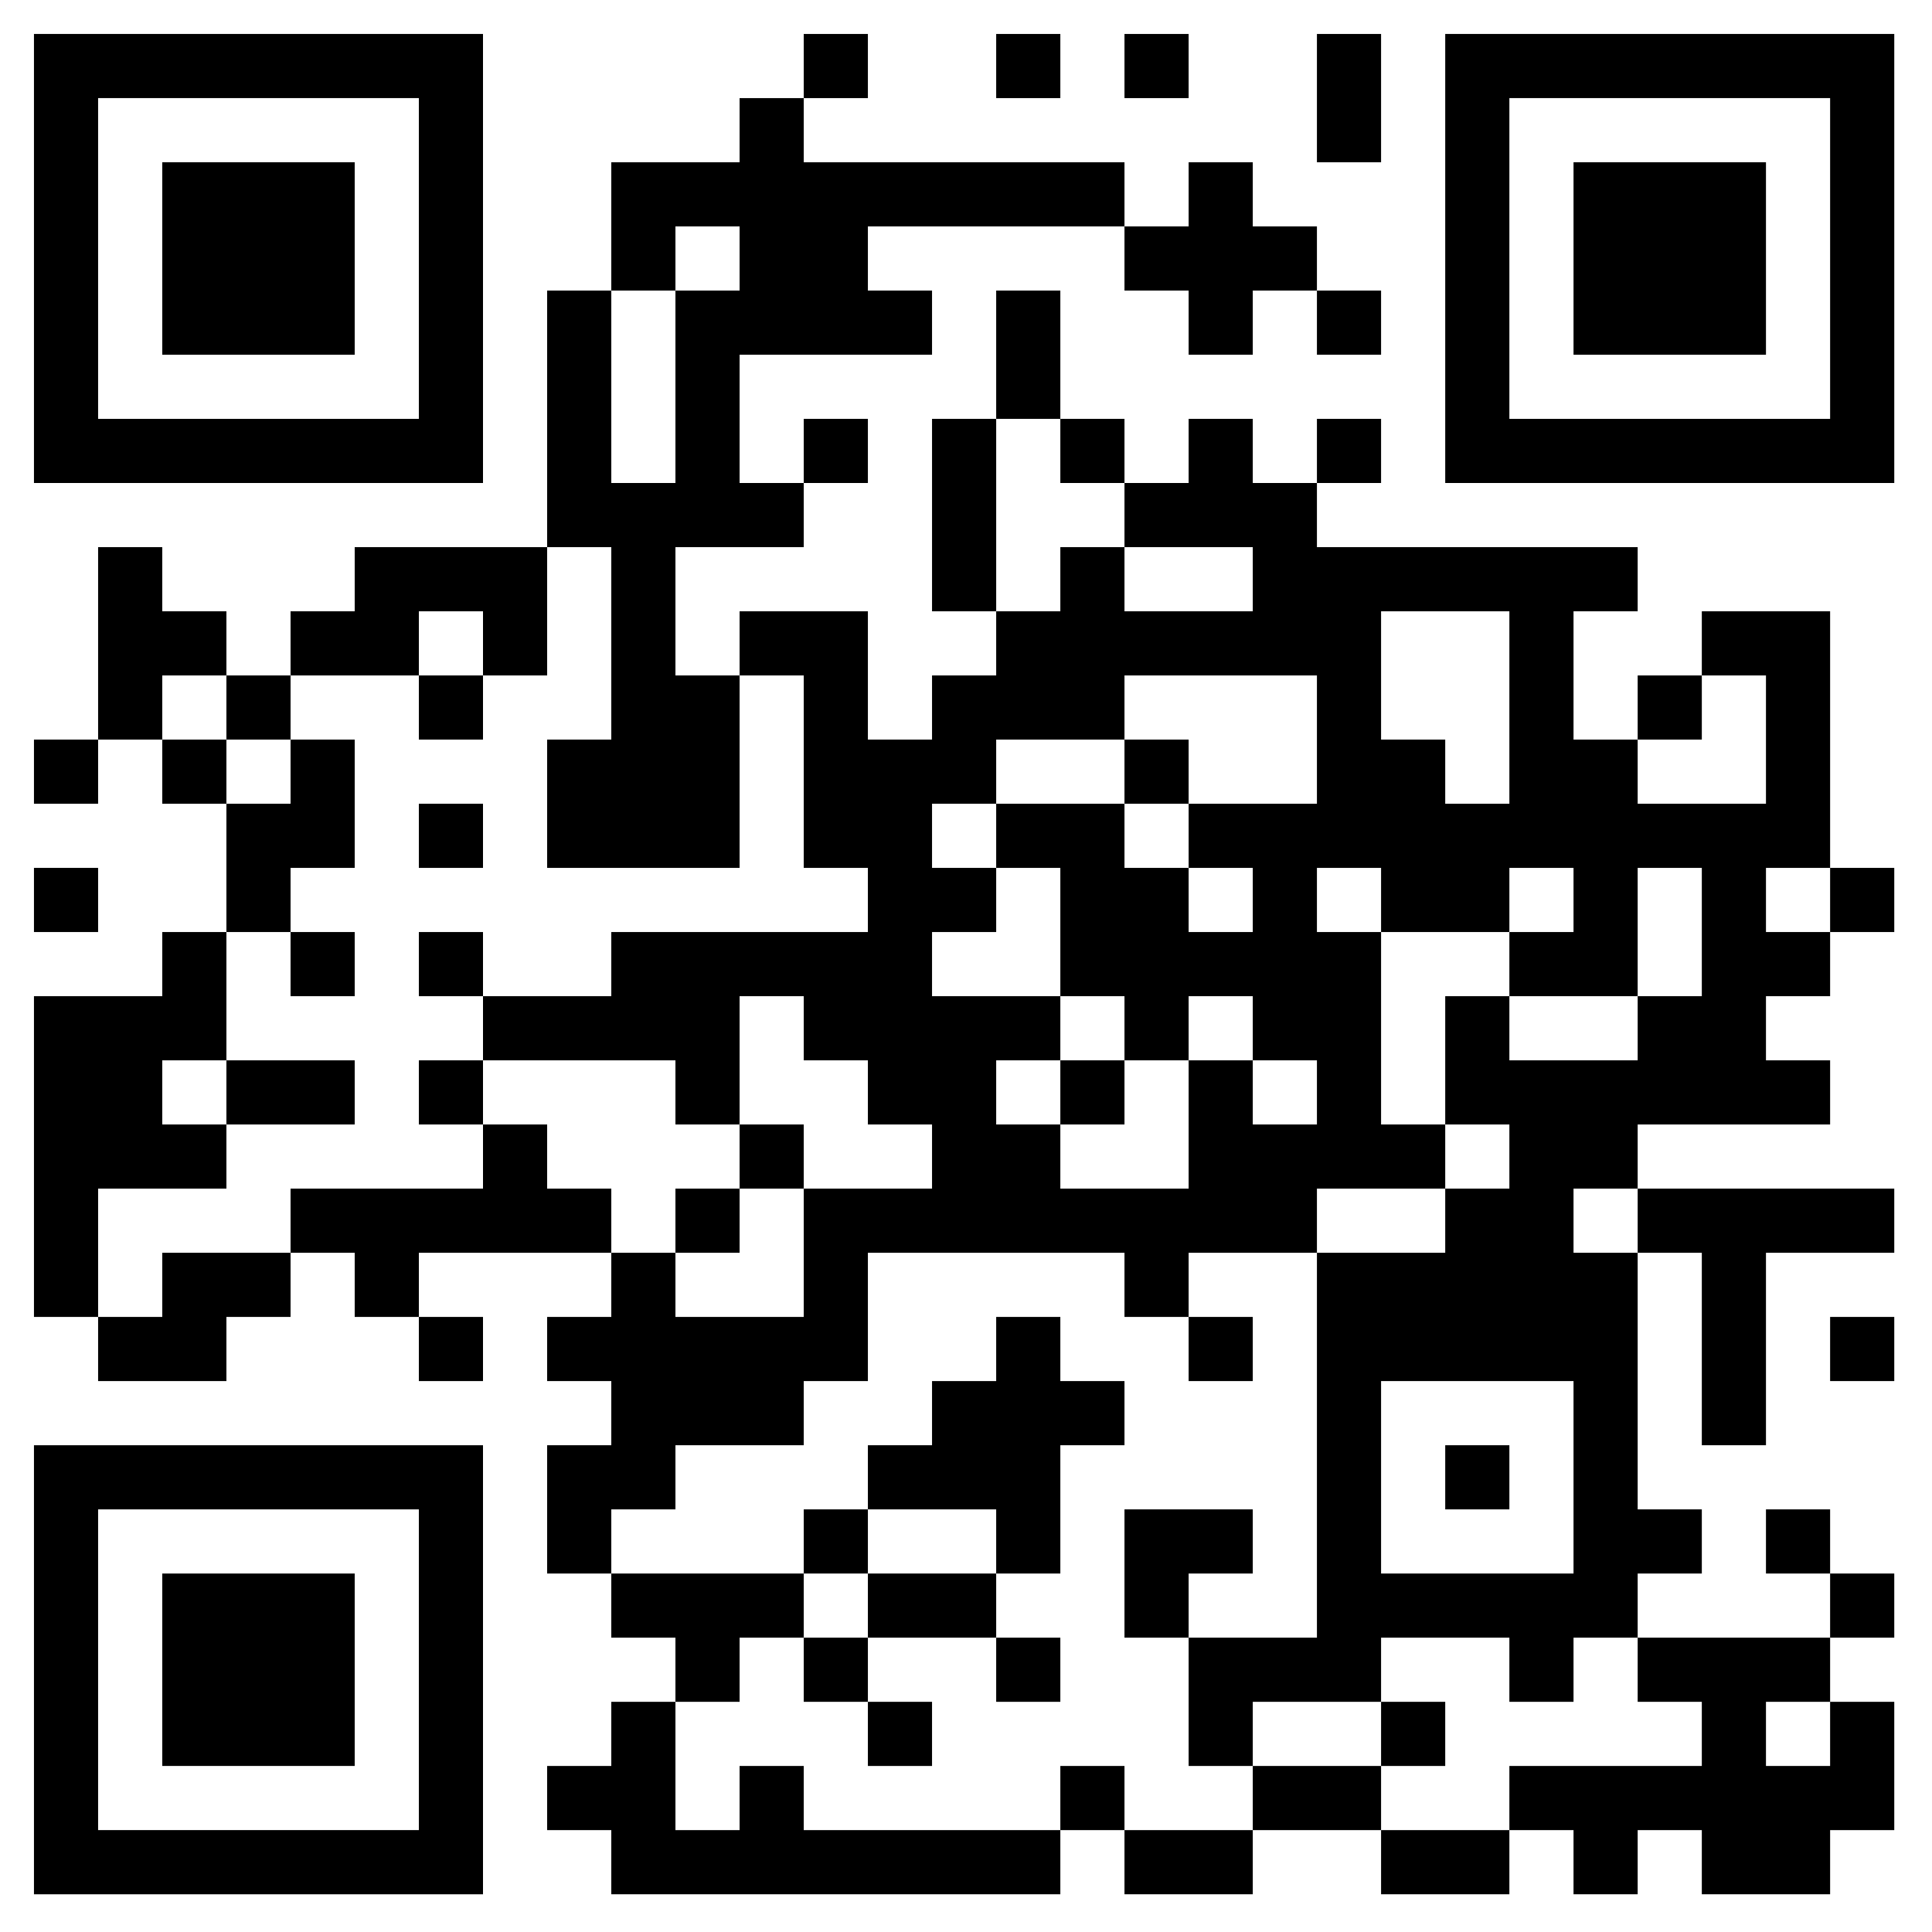 <?xml version="1.0" standalone="no"?>
<svg xmlns="http://www.w3.org/2000/svg" width="512" height="512"><defs><clipPath id="clip-path-dot-color"><rect x="9" y="196" width="17" height="17" transform="rotate(0,17.5,204.5)"/><rect x="9" y="230" width="17" height="17" transform="rotate(0,17.5,238.5)"/><rect x="9" y="264" width="17" height="17" transform="rotate(0,17.5,272.5)"/><rect x="9" y="281" width="17" height="17" transform="rotate(0,17.5,289.5)"/><rect x="9" y="298" width="17" height="17" transform="rotate(0,17.5,306.5)"/><rect x="9" y="315" width="17" height="17" transform="rotate(0,17.5,323.5)"/><rect x="9" y="332" width="17" height="17" transform="rotate(0,17.5,340.5)"/><rect x="26" y="145" width="17" height="17" transform="rotate(0,34.5,153.5)"/><rect x="26" y="162" width="17" height="17" transform="rotate(0,34.5,170.5)"/><rect x="26" y="179" width="17" height="17" transform="rotate(0,34.5,187.5)"/><rect x="26" y="264" width="17" height="17" transform="rotate(0,34.5,272.5)"/><rect x="26" y="281" width="17" height="17" transform="rotate(0,34.5,289.5)"/><rect x="26" y="298" width="17" height="17" transform="rotate(0,34.5,306.5)"/><rect x="26" y="349" width="17" height="17" transform="rotate(0,34.5,357.5)"/><rect x="43" y="162" width="17" height="17" transform="rotate(0,51.5,170.5)"/><rect x="43" y="196" width="17" height="17" transform="rotate(0,51.5,204.5)"/><rect x="43" y="247" width="17" height="17" transform="rotate(0,51.5,255.5)"/><rect x="43" y="264" width="17" height="17" transform="rotate(0,51.5,272.5)"/><rect x="43" y="298" width="17" height="17" transform="rotate(0,51.5,306.5)"/><rect x="43" y="332" width="17" height="17" transform="rotate(0,51.5,340.5)"/><rect x="43" y="349" width="17" height="17" transform="rotate(0,51.5,357.5)"/><rect x="60" y="179" width="17" height="17" transform="rotate(0,68.5,187.5)"/><rect x="60" y="213" width="17" height="17" transform="rotate(0,68.5,221.5)"/><rect x="60" y="230" width="17" height="17" transform="rotate(0,68.5,238.5)"/><rect x="60" y="281" width="17" height="17" transform="rotate(0,68.5,289.5)"/><rect x="60" y="332" width="17" height="17" transform="rotate(0,68.5,340.5)"/><rect x="77" y="162" width="17" height="17" transform="rotate(0,85.5,170.5)"/><rect x="77" y="196" width="17" height="17" transform="rotate(0,85.5,204.5)"/><rect x="77" y="213" width="17" height="17" transform="rotate(0,85.5,221.5)"/><rect x="77" y="247" width="17" height="17" transform="rotate(0,85.5,255.5)"/><rect x="77" y="281" width="17" height="17" transform="rotate(0,85.5,289.5)"/><rect x="77" y="315" width="17" height="17" transform="rotate(0,85.5,323.5)"/><rect x="94" y="145" width="17" height="17" transform="rotate(0,102.5,153.5)"/><rect x="94" y="162" width="17" height="17" transform="rotate(0,102.5,170.5)"/><rect x="94" y="315" width="17" height="17" transform="rotate(0,102.5,323.5)"/><rect x="94" y="332" width="17" height="17" transform="rotate(0,102.5,340.5)"/><rect x="111" y="145" width="17" height="17" transform="rotate(0,119.5,153.5)"/><rect x="111" y="179" width="17" height="17" transform="rotate(0,119.5,187.5)"/><rect x="111" y="213" width="17" height="17" transform="rotate(0,119.5,221.5)"/><rect x="111" y="247" width="17" height="17" transform="rotate(0,119.5,255.5)"/><rect x="111" y="281" width="17" height="17" transform="rotate(0,119.5,289.5)"/><rect x="111" y="315" width="17" height="17" transform="rotate(0,119.5,323.5)"/><rect x="111" y="349" width="17" height="17" transform="rotate(0,119.5,357.5)"/><rect x="128" y="145" width="17" height="17" transform="rotate(0,136.5,153.5)"/><rect x="128" y="162" width="17" height="17" transform="rotate(0,136.5,170.5)"/><rect x="128" y="264" width="17" height="17" transform="rotate(0,136.5,272.5)"/><rect x="128" y="298" width="17" height="17" transform="rotate(0,136.5,306.5)"/><rect x="128" y="315" width="17" height="17" transform="rotate(0,136.5,323.5)"/><rect x="145" y="77" width="17" height="17" transform="rotate(0,153.5,85.5)"/><rect x="145" y="94" width="17" height="17" transform="rotate(0,153.5,102.5)"/><rect x="145" y="111" width="17" height="17" transform="rotate(0,153.5,119.5)"/><rect x="145" y="128" width="17" height="17" transform="rotate(0,153.5,136.5)"/><rect x="145" y="196" width="17" height="17" transform="rotate(0,153.5,204.5)"/><rect x="145" y="213" width="17" height="17" transform="rotate(0,153.5,221.5)"/><rect x="145" y="264" width="17" height="17" transform="rotate(0,153.5,272.5)"/><rect x="145" y="315" width="17" height="17" transform="rotate(0,153.5,323.5)"/><rect x="145" y="349" width="17" height="17" transform="rotate(0,153.5,357.5)"/><rect x="145" y="383" width="17" height="17" transform="rotate(0,153.5,391.5)"/><rect x="145" y="400" width="17" height="17" transform="rotate(0,153.5,408.5)"/><rect x="145" y="468" width="17" height="17" transform="rotate(0,153.5,476.5)"/><rect x="162" y="43" width="17" height="17" transform="rotate(0,170.5,51.5)"/><rect x="162" y="60" width="17" height="17" transform="rotate(0,170.5,68.5)"/><rect x="162" y="128" width="17" height="17" transform="rotate(0,170.5,136.5)"/><rect x="162" y="145" width="17" height="17" transform="rotate(0,170.5,153.5)"/><rect x="162" y="162" width="17" height="17" transform="rotate(0,170.5,170.5)"/><rect x="162" y="179" width="17" height="17" transform="rotate(0,170.5,187.5)"/><rect x="162" y="196" width="17" height="17" transform="rotate(0,170.5,204.5)"/><rect x="162" y="213" width="17" height="17" transform="rotate(0,170.5,221.5)"/><rect x="162" y="247" width="17" height="17" transform="rotate(0,170.5,255.5)"/><rect x="162" y="264" width="17" height="17" transform="rotate(0,170.5,272.5)"/><rect x="162" y="332" width="17" height="17" transform="rotate(0,170.5,340.5)"/><rect x="162" y="349" width="17" height="17" transform="rotate(0,170.5,357.5)"/><rect x="162" y="366" width="17" height="17" transform="rotate(0,170.5,374.5)"/><rect x="162" y="383" width="17" height="17" transform="rotate(0,170.5,391.5)"/><rect x="162" y="417" width="17" height="17" transform="rotate(0,170.5,425.5)"/><rect x="162" y="451" width="17" height="17" transform="rotate(0,170.5,459.5)"/><rect x="162" y="468" width="17" height="17" transform="rotate(0,170.5,476.5)"/><rect x="162" y="485" width="17" height="17" transform="rotate(0,170.5,493.5)"/><rect x="179" y="43" width="17" height="17" transform="rotate(0,187.5,51.5)"/><rect x="179" y="77" width="17" height="17" transform="rotate(0,187.5,85.5)"/><rect x="179" y="94" width="17" height="17" transform="rotate(0,187.5,102.5)"/><rect x="179" y="111" width="17" height="17" transform="rotate(0,187.5,119.5)"/><rect x="179" y="128" width="17" height="17" transform="rotate(0,187.5,136.5)"/><rect x="179" y="179" width="17" height="17" transform="rotate(0,187.5,187.5)"/><rect x="179" y="196" width="17" height="17" transform="rotate(0,187.5,204.5)"/><rect x="179" y="213" width="17" height="17" transform="rotate(0,187.5,221.5)"/><rect x="179" y="247" width="17" height="17" transform="rotate(0,187.5,255.5)"/><rect x="179" y="264" width="17" height="17" transform="rotate(0,187.5,272.5)"/><rect x="179" y="281" width="17" height="17" transform="rotate(0,187.5,289.5)"/><rect x="179" y="315" width="17" height="17" transform="rotate(0,187.5,323.5)"/><rect x="179" y="349" width="17" height="17" transform="rotate(0,187.5,357.5)"/><rect x="179" y="366" width="17" height="17" transform="rotate(0,187.5,374.5)"/><rect x="179" y="417" width="17" height="17" transform="rotate(0,187.5,425.5)"/><rect x="179" y="434" width="17" height="17" transform="rotate(0,187.5,442.5)"/><rect x="179" y="485" width="17" height="17" transform="rotate(0,187.5,493.5)"/><rect x="196" y="26" width="17" height="17" transform="rotate(0,204.5,34.5)"/><rect x="196" y="43" width="17" height="17" transform="rotate(0,204.5,51.5)"/><rect x="196" y="60" width="17" height="17" transform="rotate(0,204.5,68.5)"/><rect x="196" y="77" width="17" height="17" transform="rotate(0,204.5,85.5)"/><rect x="196" y="128" width="17" height="17" transform="rotate(0,204.5,136.5)"/><rect x="196" y="162" width="17" height="17" transform="rotate(0,204.5,170.5)"/><rect x="196" y="247" width="17" height="17" transform="rotate(0,204.5,255.5)"/><rect x="196" y="298" width="17" height="17" transform="rotate(0,204.5,306.5)"/><rect x="196" y="349" width="17" height="17" transform="rotate(0,204.5,357.5)"/><rect x="196" y="366" width="17" height="17" transform="rotate(0,204.5,374.5)"/><rect x="196" y="417" width="17" height="17" transform="rotate(0,204.5,425.5)"/><rect x="196" y="468" width="17" height="17" transform="rotate(0,204.5,476.5)"/><rect x="196" y="485" width="17" height="17" transform="rotate(0,204.5,493.5)"/><rect x="213" y="9" width="17" height="17" transform="rotate(0,221.5,17.5)"/><rect x="213" y="43" width="17" height="17" transform="rotate(0,221.5,51.5)"/><rect x="213" y="60" width="17" height="17" transform="rotate(0,221.5,68.5)"/><rect x="213" y="77" width="17" height="17" transform="rotate(0,221.5,85.5)"/><rect x="213" y="111" width="17" height="17" transform="rotate(0,221.5,119.5)"/><rect x="213" y="162" width="17" height="17" transform="rotate(0,221.5,170.5)"/><rect x="213" y="179" width="17" height="17" transform="rotate(0,221.5,187.5)"/><rect x="213" y="196" width="17" height="17" transform="rotate(0,221.5,204.5)"/><rect x="213" y="213" width="17" height="17" transform="rotate(0,221.5,221.5)"/><rect x="213" y="247" width="17" height="17" transform="rotate(0,221.5,255.5)"/><rect x="213" y="264" width="17" height="17" transform="rotate(0,221.5,272.5)"/><rect x="213" y="315" width="17" height="17" transform="rotate(0,221.5,323.5)"/><rect x="213" y="332" width="17" height="17" transform="rotate(0,221.5,340.5)"/><rect x="213" y="349" width="17" height="17" transform="rotate(0,221.5,357.5)"/><rect x="213" y="400" width="17" height="17" transform="rotate(0,221.5,408.5)"/><rect x="213" y="434" width="17" height="17" transform="rotate(0,221.5,442.5)"/><rect x="213" y="485" width="17" height="17" transform="rotate(0,221.5,493.5)"/><rect x="230" y="43" width="17" height="17" transform="rotate(0,238.5,51.5)"/><rect x="230" y="77" width="17" height="17" transform="rotate(0,238.5,85.5)"/><rect x="230" y="196" width="17" height="17" transform="rotate(0,238.5,204.5)"/><rect x="230" y="213" width="17" height="17" transform="rotate(0,238.5,221.5)"/><rect x="230" y="230" width="17" height="17" transform="rotate(0,238.5,238.5)"/><rect x="230" y="247" width="17" height="17" transform="rotate(0,238.5,255.5)"/><rect x="230" y="264" width="17" height="17" transform="rotate(0,238.5,272.5)"/><rect x="230" y="281" width="17" height="17" transform="rotate(0,238.5,289.5)"/><rect x="230" y="315" width="17" height="17" transform="rotate(0,238.5,323.5)"/><rect x="230" y="383" width="17" height="17" transform="rotate(0,238.5,391.5)"/><rect x="230" y="417" width="17" height="17" transform="rotate(0,238.5,425.5)"/><rect x="230" y="451" width="17" height="17" transform="rotate(0,238.5,459.5)"/><rect x="230" y="485" width="17" height="17" transform="rotate(0,238.5,493.5)"/><rect x="247" y="43" width="17" height="17" transform="rotate(0,255.5,51.5)"/><rect x="247" y="111" width="17" height="17" transform="rotate(0,255.5,119.5)"/><rect x="247" y="128" width="17" height="17" transform="rotate(0,255.5,136.5)"/><rect x="247" y="145" width="17" height="17" transform="rotate(0,255.5,153.5)"/><rect x="247" y="179" width="17" height="17" transform="rotate(0,255.5,187.5)"/><rect x="247" y="196" width="17" height="17" transform="rotate(0,255.5,204.5)"/><rect x="247" y="230" width="17" height="17" transform="rotate(0,255.5,238.5)"/><rect x="247" y="264" width="17" height="17" transform="rotate(0,255.5,272.5)"/><rect x="247" y="281" width="17" height="17" transform="rotate(0,255.5,289.5)"/><rect x="247" y="298" width="17" height="17" transform="rotate(0,255.5,306.5)"/><rect x="247" y="315" width="17" height="17" transform="rotate(0,255.5,323.5)"/><rect x="247" y="366" width="17" height="17" transform="rotate(0,255.5,374.5)"/><rect x="247" y="383" width="17" height="17" transform="rotate(0,255.5,391.5)"/><rect x="247" y="417" width="17" height="17" transform="rotate(0,255.5,425.5)"/><rect x="247" y="485" width="17" height="17" transform="rotate(0,255.5,493.5)"/><rect x="264" y="9" width="17" height="17" transform="rotate(0,272.5,17.5)"/><rect x="264" y="43" width="17" height="17" transform="rotate(0,272.5,51.5)"/><rect x="264" y="77" width="17" height="17" transform="rotate(0,272.5,85.5)"/><rect x="264" y="94" width="17" height="17" transform="rotate(0,272.5,102.5)"/><rect x="264" y="162" width="17" height="17" transform="rotate(0,272.5,170.5)"/><rect x="264" y="179" width="17" height="17" transform="rotate(0,272.5,187.5)"/><rect x="264" y="213" width="17" height="17" transform="rotate(0,272.5,221.5)"/><rect x="264" y="264" width="17" height="17" transform="rotate(0,272.5,272.5)"/><rect x="264" y="298" width="17" height="17" transform="rotate(0,272.5,306.5)"/><rect x="264" y="315" width="17" height="17" transform="rotate(0,272.5,323.5)"/><rect x="264" y="349" width="17" height="17" transform="rotate(0,272.5,357.5)"/><rect x="264" y="366" width="17" height="17" transform="rotate(0,272.5,374.5)"/><rect x="264" y="383" width="17" height="17" transform="rotate(0,272.5,391.5)"/><rect x="264" y="400" width="17" height="17" transform="rotate(0,272.5,408.5)"/><rect x="264" y="434" width="17" height="17" transform="rotate(0,272.5,442.5)"/><rect x="264" y="485" width="17" height="17" transform="rotate(0,272.5,493.5)"/><rect x="281" y="43" width="17" height="17" transform="rotate(0,289.5,51.5)"/><rect x="281" y="111" width="17" height="17" transform="rotate(0,289.5,119.5)"/><rect x="281" y="145" width="17" height="17" transform="rotate(0,289.5,153.5)"/><rect x="281" y="162" width="17" height="17" transform="rotate(0,289.5,170.5)"/><rect x="281" y="179" width="17" height="17" transform="rotate(0,289.5,187.5)"/><rect x="281" y="213" width="17" height="17" transform="rotate(0,289.5,221.5)"/><rect x="281" y="230" width="17" height="17" transform="rotate(0,289.5,238.5)"/><rect x="281" y="247" width="17" height="17" transform="rotate(0,289.5,255.5)"/><rect x="281" y="281" width="17" height="17" transform="rotate(0,289.5,289.5)"/><rect x="281" y="315" width="17" height="17" transform="rotate(0,289.5,323.5)"/><rect x="281" y="366" width="17" height="17" transform="rotate(0,289.5,374.5)"/><rect x="281" y="468" width="17" height="17" transform="rotate(0,289.5,476.5)"/><rect x="298" y="9" width="17" height="17" transform="rotate(0,306.5,17.5)"/><rect x="298" y="60" width="17" height="17" transform="rotate(0,306.5,68.5)"/><rect x="298" y="128" width="17" height="17" transform="rotate(0,306.5,136.5)"/><rect x="298" y="162" width="17" height="17" transform="rotate(0,306.5,170.5)"/><rect x="298" y="196" width="17" height="17" transform="rotate(0,306.5,204.5)"/><rect x="298" y="230" width="17" height="17" transform="rotate(0,306.5,238.5)"/><rect x="298" y="247" width="17" height="17" transform="rotate(0,306.5,255.5)"/><rect x="298" y="264" width="17" height="17" transform="rotate(0,306.5,272.5)"/><rect x="298" y="315" width="17" height="17" transform="rotate(0,306.5,323.5)"/><rect x="298" y="332" width="17" height="17" transform="rotate(0,306.5,340.5)"/><rect x="298" y="400" width="17" height="17" transform="rotate(0,306.5,408.5)"/><rect x="298" y="417" width="17" height="17" transform="rotate(0,306.5,425.5)"/><rect x="298" y="485" width="17" height="17" transform="rotate(0,306.5,493.5)"/><rect x="315" y="43" width="17" height="17" transform="rotate(0,323.5,51.5)"/><rect x="315" y="60" width="17" height="17" transform="rotate(0,323.5,68.5)"/><rect x="315" y="77" width="17" height="17" transform="rotate(0,323.5,85.5)"/><rect x="315" y="111" width="17" height="17" transform="rotate(0,323.5,119.5)"/><rect x="315" y="128" width="17" height="17" transform="rotate(0,323.5,136.5)"/><rect x="315" y="162" width="17" height="17" transform="rotate(0,323.5,170.5)"/><rect x="315" y="213" width="17" height="17" transform="rotate(0,323.5,221.5)"/><rect x="315" y="247" width="17" height="17" transform="rotate(0,323.5,255.5)"/><rect x="315" y="281" width="17" height="17" transform="rotate(0,323.5,289.5)"/><rect x="315" y="298" width="17" height="17" transform="rotate(0,323.5,306.5)"/><rect x="315" y="315" width="17" height="17" transform="rotate(0,323.5,323.5)"/><rect x="315" y="349" width="17" height="17" transform="rotate(0,323.5,357.5)"/><rect x="315" y="400" width="17" height="17" transform="rotate(0,323.5,408.5)"/><rect x="315" y="434" width="17" height="17" transform="rotate(0,323.5,442.5)"/><rect x="315" y="451" width="17" height="17" transform="rotate(0,323.5,459.5)"/><rect x="315" y="485" width="17" height="17" transform="rotate(0,323.5,493.5)"/><rect x="332" y="60" width="17" height="17" transform="rotate(0,340.5,68.5)"/><rect x="332" y="128" width="17" height="17" transform="rotate(0,340.5,136.5)"/><rect x="332" y="145" width="17" height="17" transform="rotate(0,340.5,153.5)"/><rect x="332" y="162" width="17" height="17" transform="rotate(0,340.5,170.5)"/><rect x="332" y="213" width="17" height="17" transform="rotate(0,340.5,221.5)"/><rect x="332" y="230" width="17" height="17" transform="rotate(0,340.5,238.5)"/><rect x="332" y="247" width="17" height="17" transform="rotate(0,340.5,255.5)"/><rect x="332" y="264" width="17" height="17" transform="rotate(0,340.5,272.5)"/><rect x="332" y="298" width="17" height="17" transform="rotate(0,340.5,306.5)"/><rect x="332" y="315" width="17" height="17" transform="rotate(0,340.5,323.5)"/><rect x="332" y="434" width="17" height="17" transform="rotate(0,340.5,442.5)"/><rect x="332" y="468" width="17" height="17" transform="rotate(0,340.5,476.5)"/><rect x="349" y="9" width="17" height="17" transform="rotate(0,357.5,17.5)"/><rect x="349" y="26" width="17" height="17" transform="rotate(0,357.5,34.5)"/><rect x="349" y="77" width="17" height="17" transform="rotate(0,357.5,85.5)"/><rect x="349" y="111" width="17" height="17" transform="rotate(0,357.5,119.5)"/><rect x="349" y="145" width="17" height="17" transform="rotate(0,357.5,153.5)"/><rect x="349" y="162" width="17" height="17" transform="rotate(0,357.5,170.5)"/><rect x="349" y="179" width="17" height="17" transform="rotate(0,357.5,187.5)"/><rect x="349" y="196" width="17" height="17" transform="rotate(0,357.5,204.5)"/><rect x="349" y="213" width="17" height="17" transform="rotate(0,357.5,221.5)"/><rect x="349" y="247" width="17" height="17" transform="rotate(0,357.5,255.5)"/><rect x="349" y="264" width="17" height="17" transform="rotate(0,357.5,272.5)"/><rect x="349" y="281" width="17" height="17" transform="rotate(0,357.5,289.5)"/><rect x="349" y="298" width="17" height="17" transform="rotate(0,357.5,306.5)"/><rect x="349" y="332" width="17" height="17" transform="rotate(0,357.5,340.5)"/><rect x="349" y="349" width="17" height="17" transform="rotate(0,357.5,357.5)"/><rect x="349" y="366" width="17" height="17" transform="rotate(0,357.5,374.5)"/><rect x="349" y="383" width="17" height="17" transform="rotate(0,357.5,391.5)"/><rect x="349" y="400" width="17" height="17" transform="rotate(0,357.5,408.5)"/><rect x="349" y="417" width="17" height="17" transform="rotate(0,357.5,425.5)"/><rect x="349" y="434" width="17" height="17" transform="rotate(0,357.5,442.5)"/><rect x="349" y="468" width="17" height="17" transform="rotate(0,357.5,476.5)"/><rect x="366" y="145" width="17" height="17" transform="rotate(0,374.5,153.5)"/><rect x="366" y="196" width="17" height="17" transform="rotate(0,374.5,204.5)"/><rect x="366" y="213" width="17" height="17" transform="rotate(0,374.5,221.5)"/><rect x="366" y="230" width="17" height="17" transform="rotate(0,374.5,238.5)"/><rect x="366" y="298" width="17" height="17" transform="rotate(0,374.5,306.5)"/><rect x="366" y="332" width="17" height="17" transform="rotate(0,374.5,340.5)"/><rect x="366" y="349" width="17" height="17" transform="rotate(0,374.5,357.5)"/><rect x="366" y="417" width="17" height="17" transform="rotate(0,374.5,425.5)"/><rect x="366" y="451" width="17" height="17" transform="rotate(0,374.5,459.5)"/><rect x="366" y="485" width="17" height="17" transform="rotate(0,374.5,493.5)"/><rect x="383" y="145" width="17" height="17" transform="rotate(0,391.5,153.5)"/><rect x="383" y="213" width="17" height="17" transform="rotate(0,391.5,221.5)"/><rect x="383" y="230" width="17" height="17" transform="rotate(0,391.5,238.5)"/><rect x="383" y="264" width="17" height="17" transform="rotate(0,391.5,272.5)"/><rect x="383" y="281" width="17" height="17" transform="rotate(0,391.5,289.5)"/><rect x="383" y="315" width="17" height="17" transform="rotate(0,391.5,323.5)"/><rect x="383" y="332" width="17" height="17" transform="rotate(0,391.5,340.5)"/><rect x="383" y="349" width="17" height="17" transform="rotate(0,391.5,357.5)"/><rect x="383" y="383" width="17" height="17" transform="rotate(0,391.5,391.5)"/><rect x="383" y="417" width="17" height="17" transform="rotate(0,391.5,425.5)"/><rect x="383" y="485" width="17" height="17" transform="rotate(0,391.5,493.5)"/><rect x="400" y="145" width="17" height="17" transform="rotate(0,408.5,153.5)"/><rect x="400" y="162" width="17" height="17" transform="rotate(0,408.5,170.5)"/><rect x="400" y="179" width="17" height="17" transform="rotate(0,408.5,187.5)"/><rect x="400" y="196" width="17" height="17" transform="rotate(0,408.5,204.5)"/><rect x="400" y="213" width="17" height="17" transform="rotate(0,408.5,221.5)"/><rect x="400" y="247" width="17" height="17" transform="rotate(0,408.5,255.5)"/><rect x="400" y="281" width="17" height="17" transform="rotate(0,408.5,289.5)"/><rect x="400" y="298" width="17" height="17" transform="rotate(0,408.5,306.5)"/><rect x="400" y="315" width="17" height="17" transform="rotate(0,408.5,323.5)"/><rect x="400" y="332" width="17" height="17" transform="rotate(0,408.5,340.5)"/><rect x="400" y="349" width="17" height="17" transform="rotate(0,408.5,357.5)"/><rect x="400" y="417" width="17" height="17" transform="rotate(0,408.5,425.5)"/><rect x="400" y="434" width="17" height="17" transform="rotate(0,408.5,442.5)"/><rect x="400" y="468" width="17" height="17" transform="rotate(0,408.5,476.5)"/><rect x="417" y="145" width="17" height="17" transform="rotate(0,425.5,153.5)"/><rect x="417" y="196" width="17" height="17" transform="rotate(0,425.5,204.5)"/><rect x="417" y="213" width="17" height="17" transform="rotate(0,425.5,221.5)"/><rect x="417" y="230" width="17" height="17" transform="rotate(0,425.5,238.5)"/><rect x="417" y="247" width="17" height="17" transform="rotate(0,425.5,255.5)"/><rect x="417" y="281" width="17" height="17" transform="rotate(0,425.5,289.5)"/><rect x="417" y="298" width="17" height="17" transform="rotate(0,425.5,306.5)"/><rect x="417" y="332" width="17" height="17" transform="rotate(0,425.5,340.5)"/><rect x="417" y="349" width="17" height="17" transform="rotate(0,425.5,357.5)"/><rect x="417" y="366" width="17" height="17" transform="rotate(0,425.5,374.5)"/><rect x="417" y="383" width="17" height="17" transform="rotate(0,425.5,391.5)"/><rect x="417" y="400" width="17" height="17" transform="rotate(0,425.5,408.5)"/><rect x="417" y="417" width="17" height="17" transform="rotate(0,425.5,425.5)"/><rect x="417" y="468" width="17" height="17" transform="rotate(0,425.5,476.5)"/><rect x="417" y="485" width="17" height="17" transform="rotate(0,425.5,493.5)"/><rect x="434" y="179" width="17" height="17" transform="rotate(0,442.5,187.5)"/><rect x="434" y="213" width="17" height="17" transform="rotate(0,442.5,221.5)"/><rect x="434" y="264" width="17" height="17" transform="rotate(0,442.5,272.5)"/><rect x="434" y="281" width="17" height="17" transform="rotate(0,442.5,289.5)"/><rect x="434" y="315" width="17" height="17" transform="rotate(0,442.5,323.5)"/><rect x="434" y="400" width="17" height="17" transform="rotate(0,442.5,408.5)"/><rect x="434" y="434" width="17" height="17" transform="rotate(0,442.5,442.5)"/><rect x="434" y="468" width="17" height="17" transform="rotate(0,442.5,476.5)"/><rect x="451" y="162" width="17" height="17" transform="rotate(0,459.5,170.5)"/><rect x="451" y="213" width="17" height="17" transform="rotate(0,459.5,221.5)"/><rect x="451" y="230" width="17" height="17" transform="rotate(0,459.5,238.5)"/><rect x="451" y="247" width="17" height="17" transform="rotate(0,459.5,255.5)"/><rect x="451" y="264" width="17" height="17" transform="rotate(0,459.5,272.5)"/><rect x="451" y="281" width="17" height="17" transform="rotate(0,459.5,289.5)"/><rect x="451" y="315" width="17" height="17" transform="rotate(0,459.5,323.5)"/><rect x="451" y="332" width="17" height="17" transform="rotate(0,459.5,340.5)"/><rect x="451" y="349" width="17" height="17" transform="rotate(0,459.5,357.5)"/><rect x="451" y="366" width="17" height="17" transform="rotate(0,459.5,374.5)"/><rect x="451" y="434" width="17" height="17" transform="rotate(0,459.5,442.5)"/><rect x="451" y="451" width="17" height="17" transform="rotate(0,459.5,459.5)"/><rect x="451" y="468" width="17" height="17" transform="rotate(0,459.5,476.5)"/><rect x="451" y="485" width="17" height="17" transform="rotate(0,459.5,493.5)"/><rect x="468" y="162" width="17" height="17" transform="rotate(0,476.5,170.5)"/><rect x="468" y="179" width="17" height="17" transform="rotate(0,476.5,187.5)"/><rect x="468" y="196" width="17" height="17" transform="rotate(0,476.5,204.5)"/><rect x="468" y="213" width="17" height="17" transform="rotate(0,476.5,221.5)"/><rect x="468" y="247" width="17" height="17" transform="rotate(0,476.5,255.5)"/><rect x="468" y="281" width="17" height="17" transform="rotate(0,476.5,289.5)"/><rect x="468" y="315" width="17" height="17" transform="rotate(0,476.5,323.5)"/><rect x="468" y="400" width="17" height="17" transform="rotate(0,476.5,408.5)"/><rect x="468" y="434" width="17" height="17" transform="rotate(0,476.5,442.5)"/><rect x="468" y="468" width="17" height="17" transform="rotate(0,476.5,476.5)"/><rect x="468" y="485" width="17" height="17" transform="rotate(0,476.5,493.5)"/><rect x="485" y="230" width="17" height="17" transform="rotate(0,493.5,238.5)"/><rect x="485" y="315" width="17" height="17" transform="rotate(0,493.5,323.5)"/><rect x="485" y="349" width="17" height="17" transform="rotate(0,493.5,357.5)"/><rect x="485" y="417" width="17" height="17" transform="rotate(0,493.5,425.5)"/><rect x="485" y="451" width="17" height="17" transform="rotate(0,493.5,459.5)"/><rect x="485" y="468" width="17" height="17" transform="rotate(0,493.5,476.5)"/></clipPath><clipPath id="clip-path-corners-square-color-0-0"><path clip-rule="evenodd" d="M 9 9v 119h 119v -119zM 26 26h 85v 85h -85z" transform="rotate(0,68.5,68.5)"/></clipPath><clipPath id="clip-path-corners-dot-color-0-0"><rect x="43" y="43" width="51" height="51" transform="rotate(0,68.5,68.5)"/></clipPath><clipPath id="clip-path-corners-square-color-1-0"><path clip-rule="evenodd" d="M 383 9v 119h 119v -119zM 400 26h 85v 85h -85z" transform="rotate(90,442.5,68.5)"/></clipPath><clipPath id="clip-path-corners-dot-color-1-0"><rect x="417" y="43" width="51" height="51" transform="rotate(90,442.5,68.5)"/></clipPath><clipPath id="clip-path-corners-square-color-0-1"><path clip-rule="evenodd" d="M 9 383v 119h 119v -119zM 26 400h 85v 85h -85z" transform="rotate(-90,68.5,442.5)"/></clipPath><clipPath id="clip-path-corners-dot-color-0-1"><rect x="43" y="417" width="51" height="51" transform="rotate(-90,68.5,442.5)"/></clipPath></defs><rect x="0" y="0" height="512" width="512" clip-path="url('#clip-path-background-color')" fill="transparent"/><rect x="0" y="0" height="512" width="512" clip-path="url('#clip-path-dot-color')" fill="#000000"/><rect x="9" y="9" height="119" width="119" clip-path="url('#clip-path-corners-square-color-0-0')" fill="#000000"/><rect x="43" y="43" height="51" width="51" clip-path="url('#clip-path-corners-dot-color-0-0')" fill="#000000"/><rect x="383" y="9" height="119" width="119" clip-path="url('#clip-path-corners-square-color-1-0')" fill="#000000"/><rect x="417" y="43" height="51" width="51" clip-path="url('#clip-path-corners-dot-color-1-0')" fill="#000000"/><rect x="9" y="383" height="119" width="119" clip-path="url('#clip-path-corners-square-color-0-1')" fill="#000000"/><rect x="43" y="417" height="51" width="51" clip-path="url('#clip-path-corners-dot-color-0-1')" fill="#000000"/></svg>